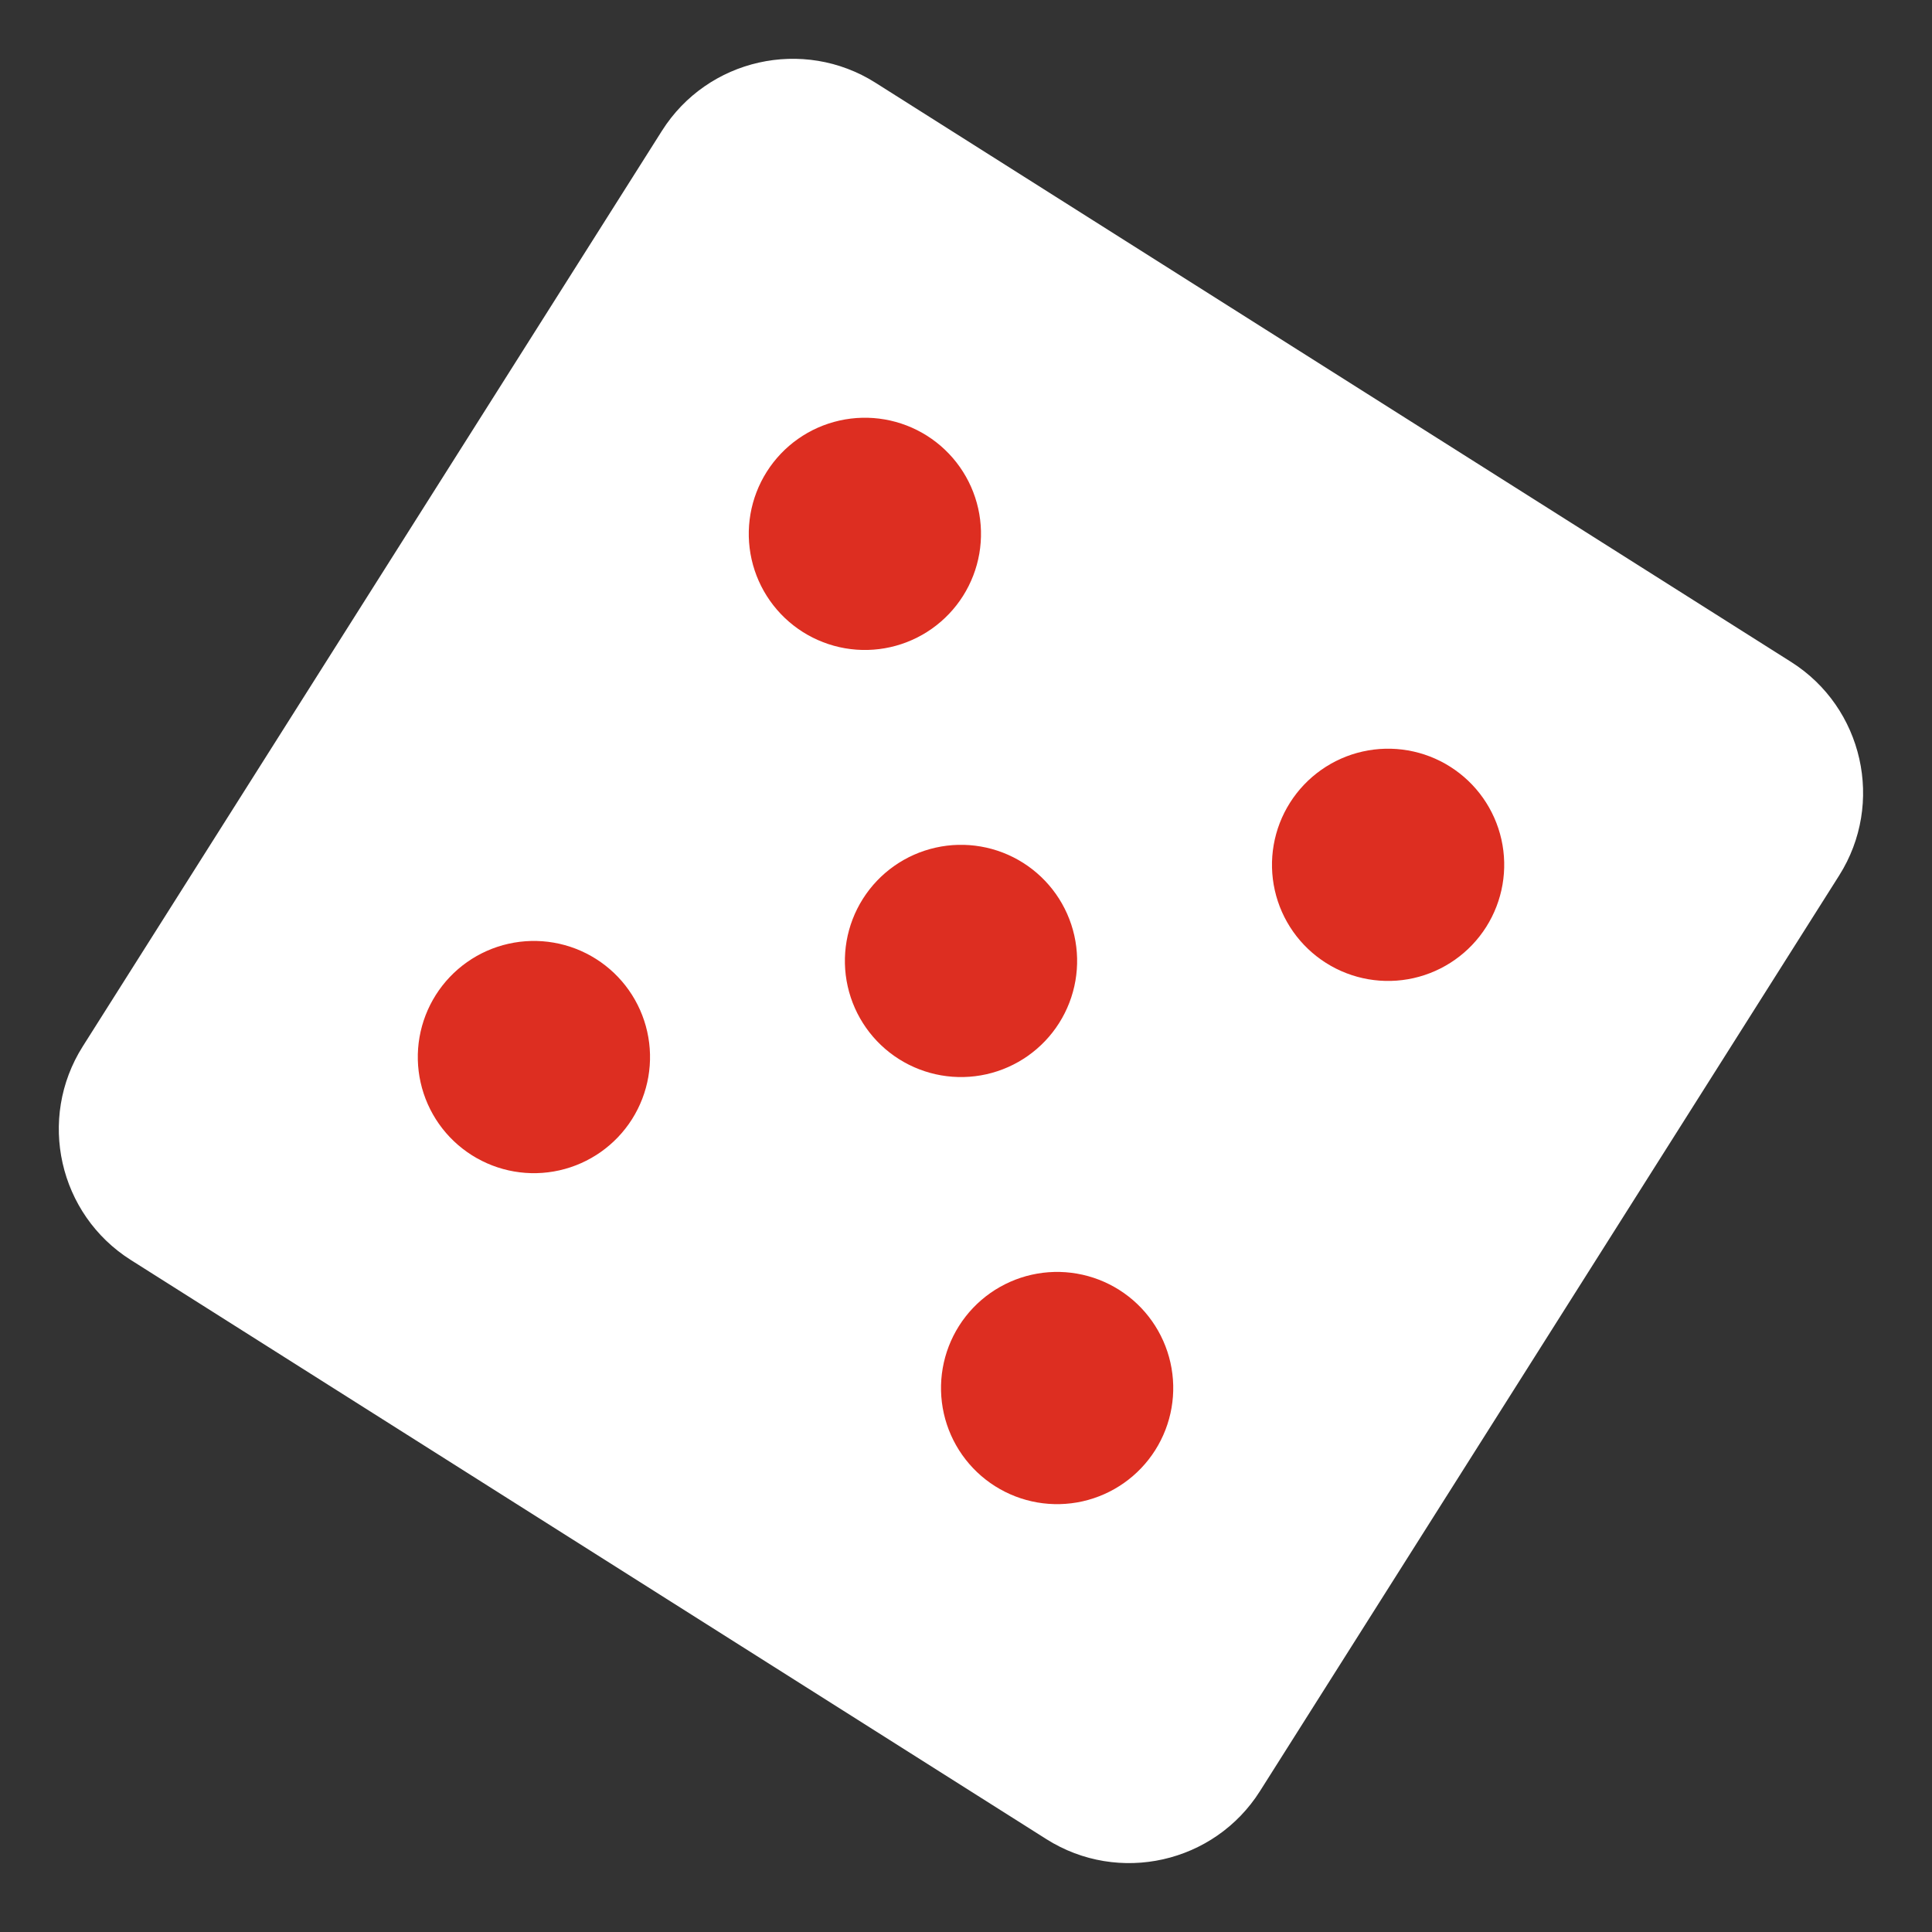 <?xml version="1.0" encoding="UTF-8"?> <svg xmlns="http://www.w3.org/2000/svg" width="151" height="151" viewBox="0 0 151 151" fill="none"><rect x="0" y="0" width="151" height="151" fill="#333333" stroke="none"/> <path d="M131.889 74.953L88.647 133.331L18.018 85.043L64.143 20.901L118.916 52.611L131.889 74.953Z" fill="#DD2E21"></path> <path d="M139.988 51.736L68.426 6.467C62.788 2.9 55.302 4.585 51.736 10.223L6.467 81.785C2.9 87.424 4.585 94.909 10.223 98.476L81.785 143.744C87.424 147.311 94.909 145.626 98.476 139.988L143.744 68.426C147.311 62.788 145.626 55.302 139.988 51.736ZM36.875 90.285C35.868 89.648 34.996 88.818 34.31 87.844C33.624 86.87 33.136 85.77 32.875 84.607C32.613 83.444 32.584 82.241 32.787 81.067C32.991 79.892 33.424 78.77 34.061 77.763C34.699 76.756 35.528 75.884 36.502 75.198C37.477 74.511 38.577 74.023 39.74 73.762C40.903 73.501 42.105 73.471 43.28 73.675C44.454 73.878 45.577 74.311 46.584 74.949C48.618 76.236 50.057 78.279 50.584 80.627C51.112 82.976 50.685 85.438 49.398 87.472C48.11 89.505 46.068 90.944 43.719 91.472C41.371 92 38.909 91.573 36.875 90.285ZM62.743 49.393C60.709 48.105 59.27 46.063 58.742 43.714C58.215 41.366 58.641 38.904 59.929 36.87C61.216 34.836 63.259 33.397 65.608 32.87C67.956 32.342 70.418 32.769 72.452 34.056C73.459 34.694 74.33 35.523 75.017 36.498C75.703 37.472 76.191 38.572 76.452 39.735C76.713 40.898 76.743 42.1 76.54 43.275C76.336 44.449 75.903 45.572 75.266 46.579C74.628 47.586 73.799 48.457 72.824 49.144C71.85 49.83 70.75 50.318 69.587 50.579C68.424 50.841 67.221 50.87 66.047 50.667C64.873 50.463 63.75 50.03 62.743 49.393ZM70.255 82.773C68.222 81.486 66.782 79.443 66.255 77.094C65.727 74.746 66.154 72.284 67.441 70.25C68.729 68.216 70.772 66.777 73.12 66.25C75.468 65.722 77.93 66.149 79.964 67.436C81.998 68.724 83.437 70.766 83.965 73.115C84.492 75.463 84.066 77.925 82.778 79.959C81.491 81.993 79.448 83.432 77.1 83.96C74.751 84.487 72.289 84.06 70.255 82.773ZM77.768 116.153C76.761 115.516 75.889 114.686 75.203 113.712C74.516 112.737 74.029 111.637 73.767 110.475C73.506 109.312 73.476 108.109 73.68 106.935C73.883 105.76 74.316 104.638 74.954 103.63C75.591 102.623 76.421 101.752 77.395 101.065C78.37 100.379 79.47 99.891 80.632 99.63C81.795 99.369 82.998 99.339 84.172 99.543C85.347 99.746 86.469 100.179 87.477 100.817C89.51 102.104 90.949 104.147 91.477 106.495C92.005 108.844 91.578 111.305 90.29 113.339C89.003 115.373 86.96 116.812 84.612 117.34C82.263 117.867 79.802 117.441 77.768 116.153ZM103.636 75.26C102.629 74.623 101.757 73.793 101.071 72.819C100.384 71.845 99.896 70.745 99.635 69.582C99.374 68.419 99.344 67.216 99.548 66.042C99.751 64.868 100.184 63.745 100.822 62.738C101.459 61.731 102.289 60.859 103.263 60.173C104.237 59.486 105.337 58.998 106.5 58.737C107.663 58.476 108.866 58.446 110.04 58.65C111.215 58.853 112.337 59.286 113.344 59.924C115.378 61.211 116.817 63.254 117.345 65.602C117.873 67.951 117.446 70.413 116.158 72.447C114.871 74.48 112.828 75.919 110.48 76.447C108.131 76.975 105.669 76.548 103.636 75.26Z" fill="white"></path> </svg> 